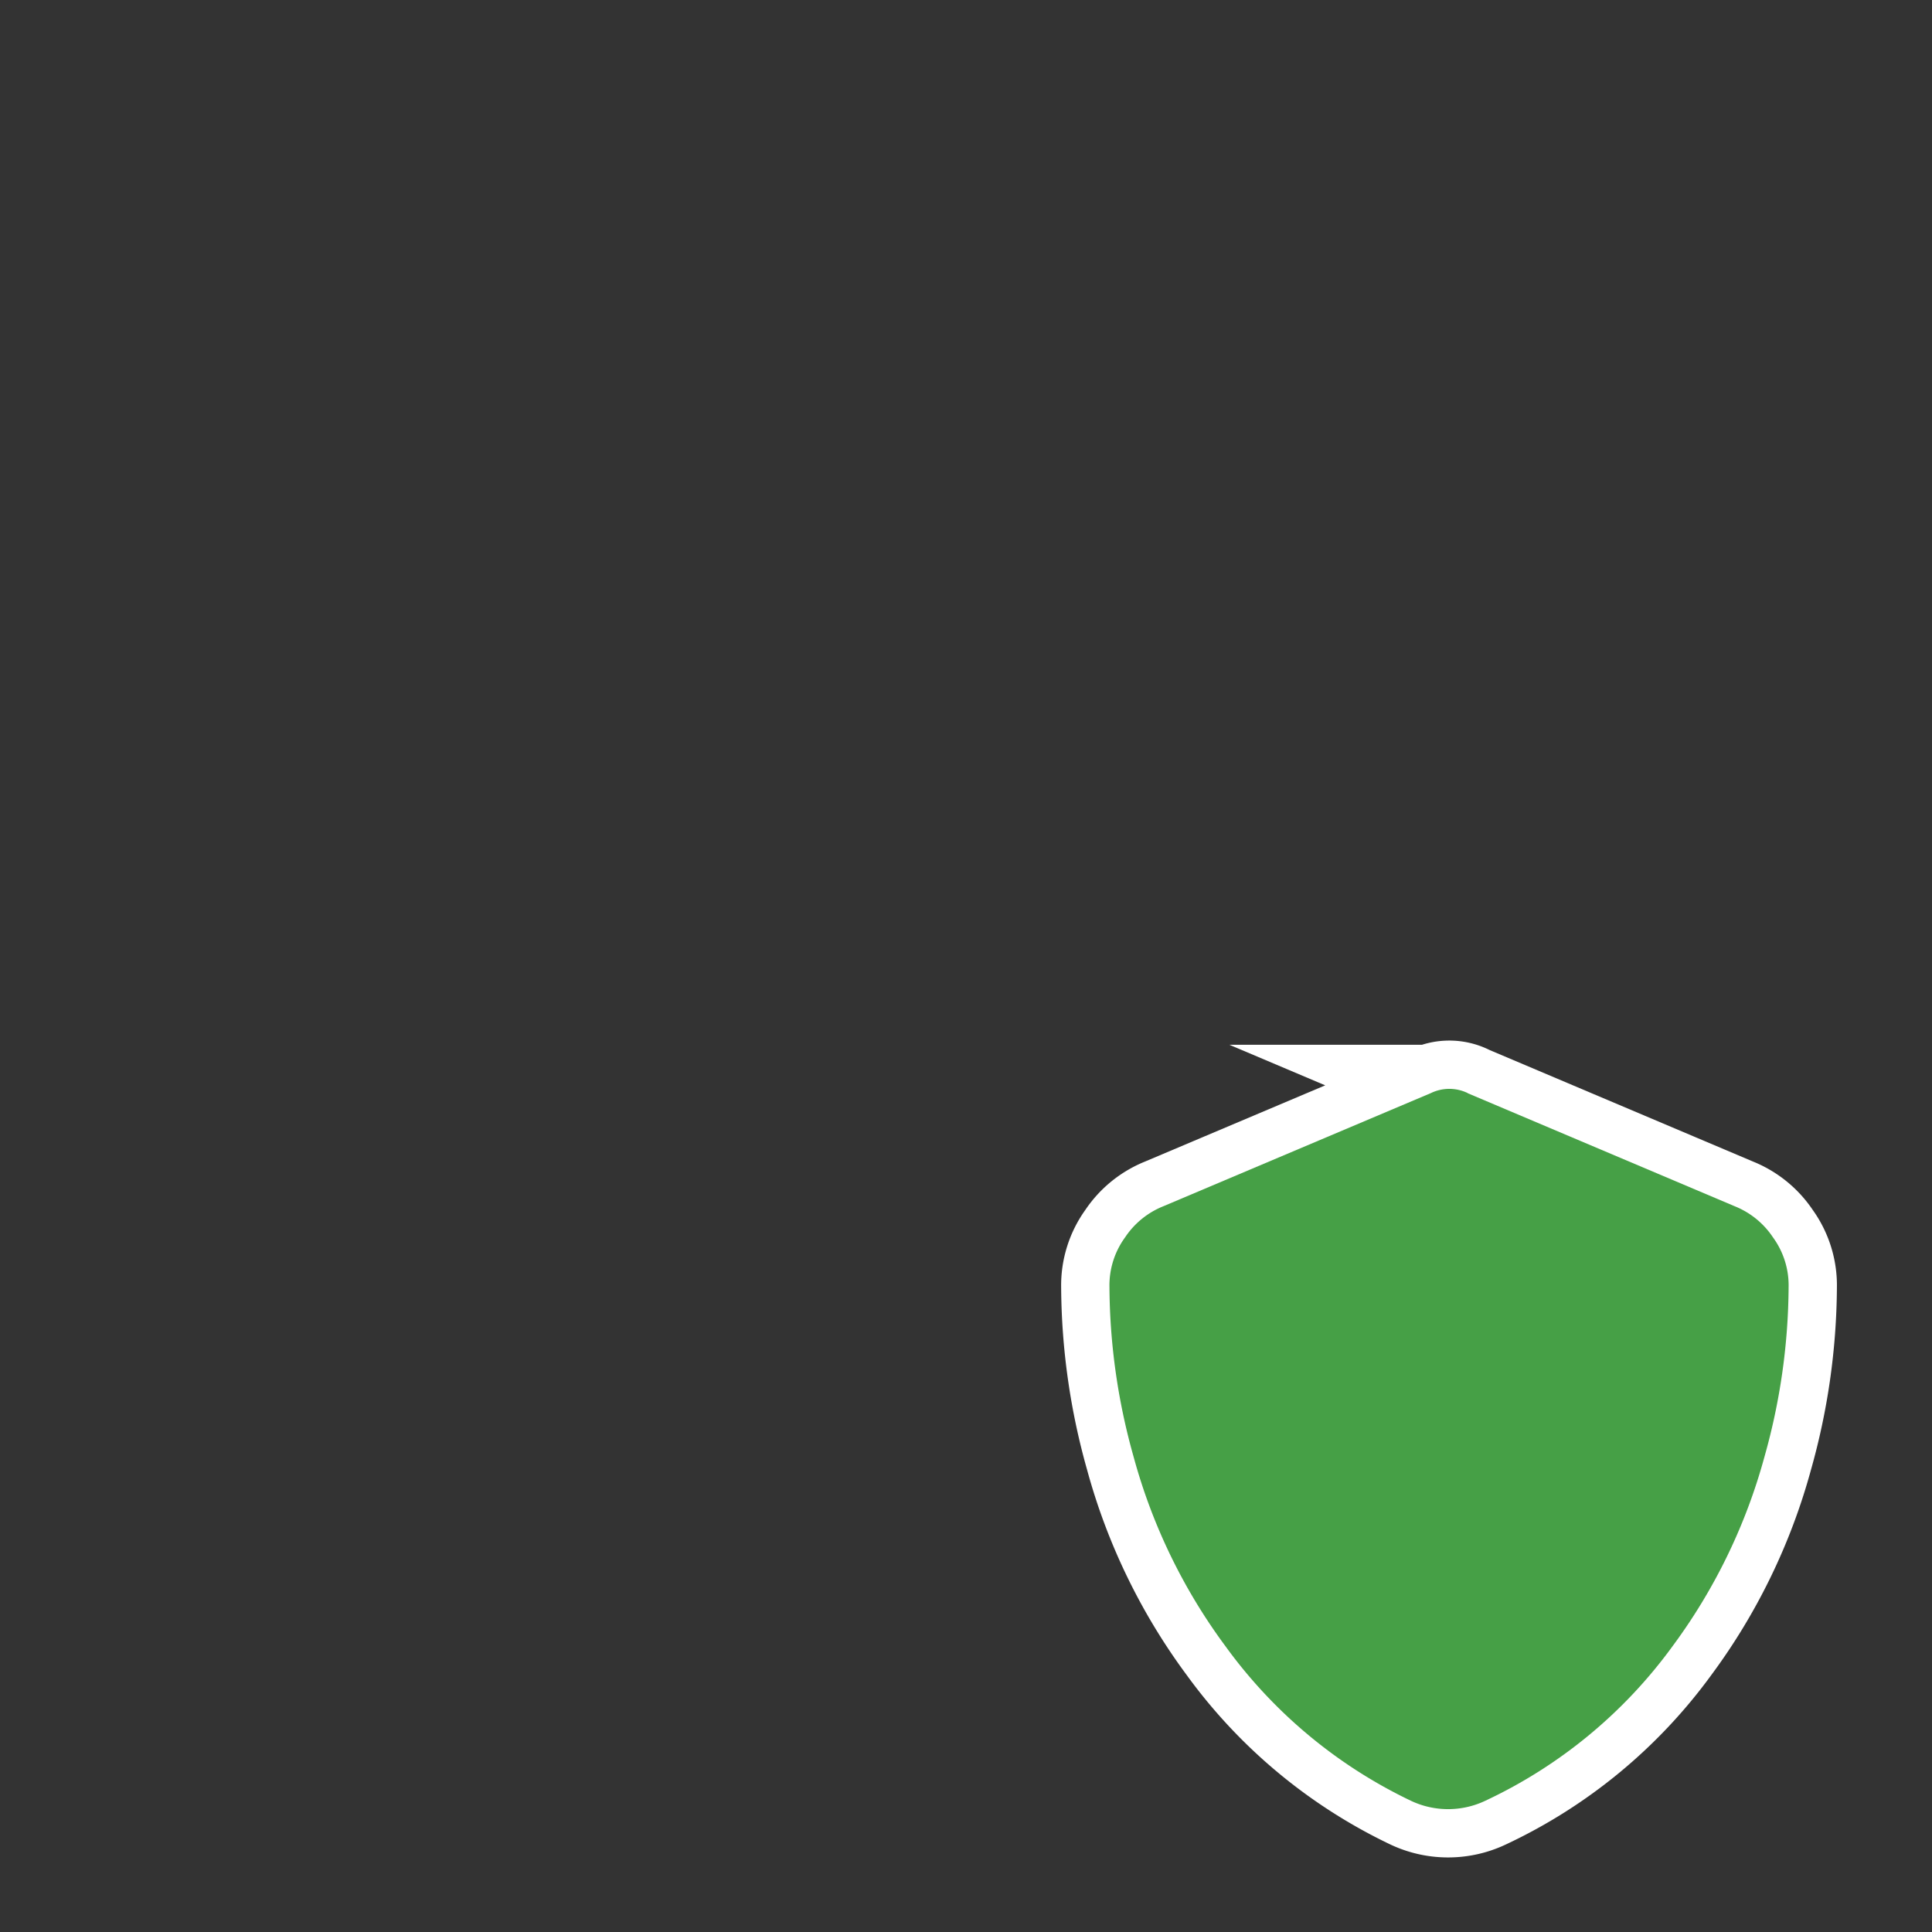 <svg xmlns="http://www.w3.org/2000/svg" viewBox="0 0 32 32"><rect x="0" y="0" width="32" height="32" fill="#333333" stroke="none"/><title>overlay-shield</title><g id="TOI"><path d="M24.305,18.105l4.429,1.875a1.373,1.373,0,0,1,.633.516,1.349,1.349,0,0,1,.258.82,10.536,10.536,0,0,1-.4,2.813A9.44,9.44,0,0,1,27.7,27.27a8.061,8.061,0,0,1-3.094,2.554,1.438,1.438,0,0,1-1.242,0A8.1,8.1,0,0,1,20.3,27.27a9.421,9.421,0,0,1-1.524-3.141,10.536,10.536,0,0,1-.4-2.813,1.349,1.349,0,0,1,.258-.82,1.373,1.373,0,0,1,.633-.516L23.7,18.105a.7.7,0,0,1,.61,0Z" style="fill:none;stroke:#fff;stroke-miterlimit:10;stroke-width:1.6px"/><path d="M24.305,18.105l4.429,1.875a1.373,1.373,0,0,1,.633.516,1.349,1.349,0,0,1,.258.82,10.536,10.536,0,0,1-.4,2.813A9.44,9.44,0,0,1,27.7,27.27a8.061,8.061,0,0,1-3.094,2.554,1.438,1.438,0,0,1-1.242,0A8.1,8.1,0,0,1,20.3,27.27a9.421,9.421,0,0,1-1.524-3.141,10.536,10.536,0,0,1-.4-2.813,1.349,1.349,0,0,1,.258-.82,1.373,1.373,0,0,1,.633-.516L23.7,18.105a.7.7,0,0,1,.61,0Z" style="fill:#46a046"/></g></svg>